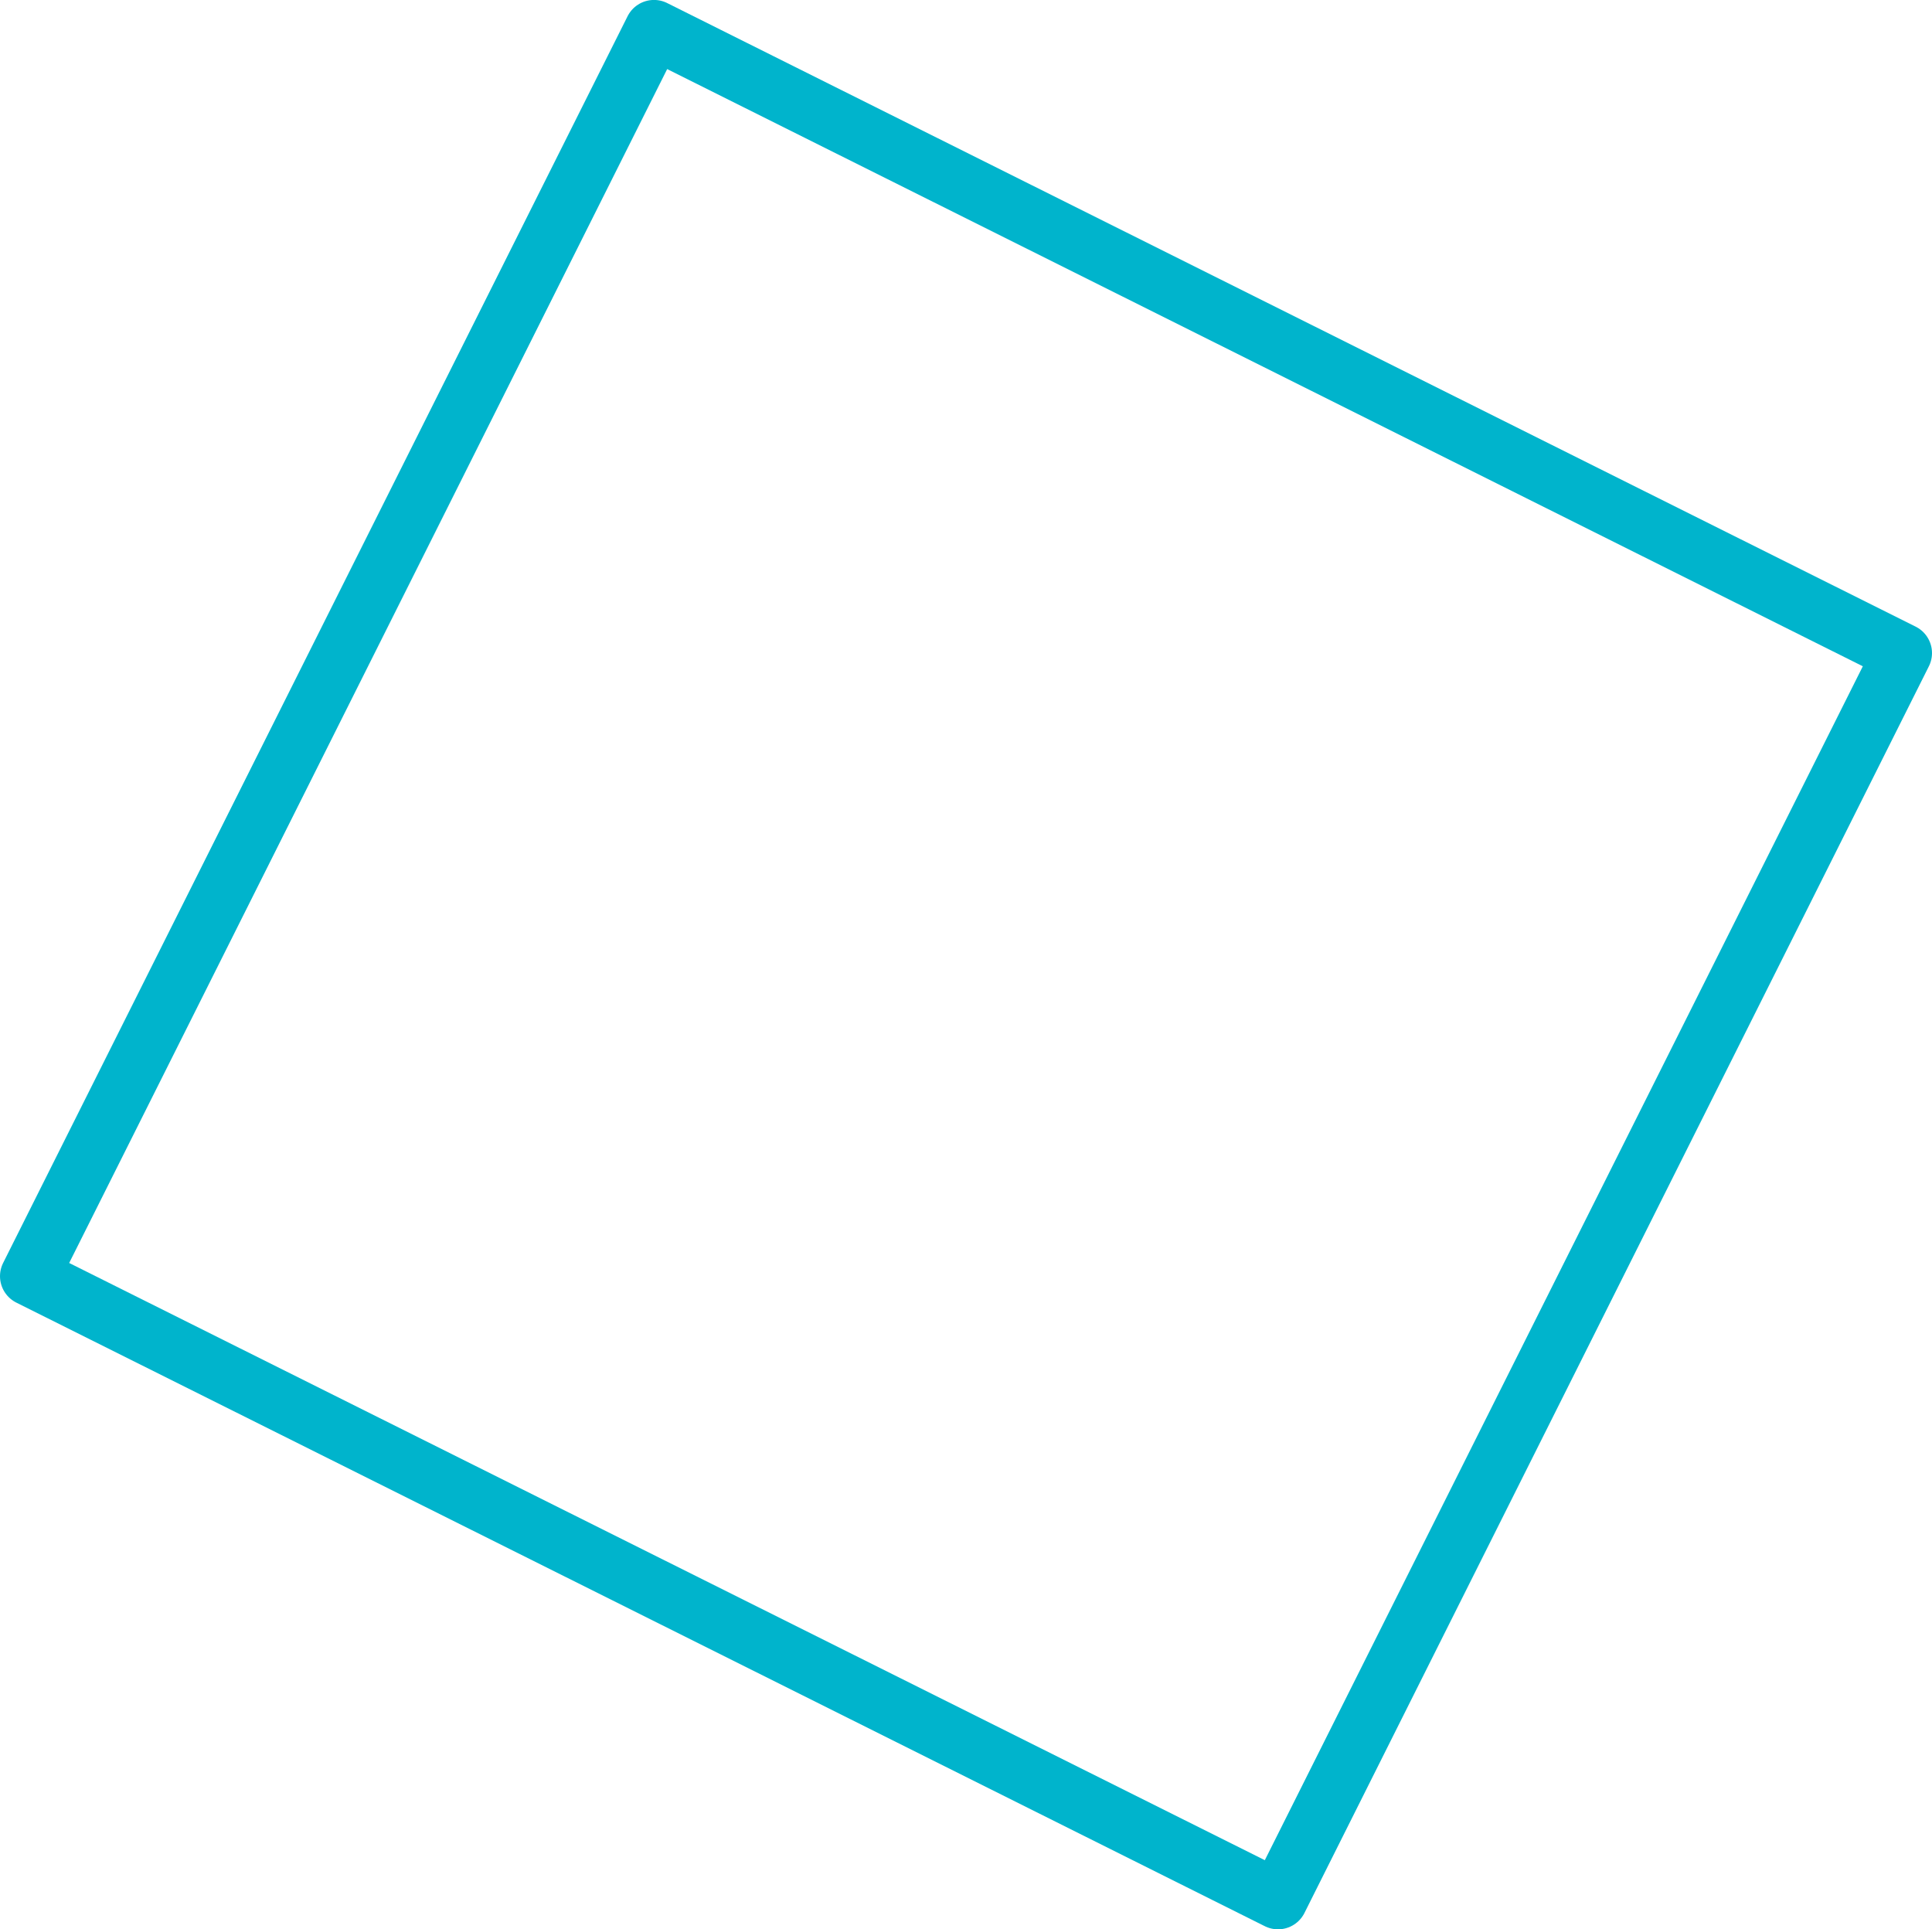 <svg xmlns="http://www.w3.org/2000/svg" width="32.709" height="32.662" viewBox="0 0 32.709 32.662">
  <path id="Path_40551" data-name="Path 40551" d="M2140.36,1122.015l21.137,10.557,10.572-21.106-21.137-10.557Z" transform="translate(-2139.86 -1100.41)" fill="none" stroke="#00b4cc" stroke-linecap="round" stroke-linejoin="round" stroke-width="1"/>
</svg>

